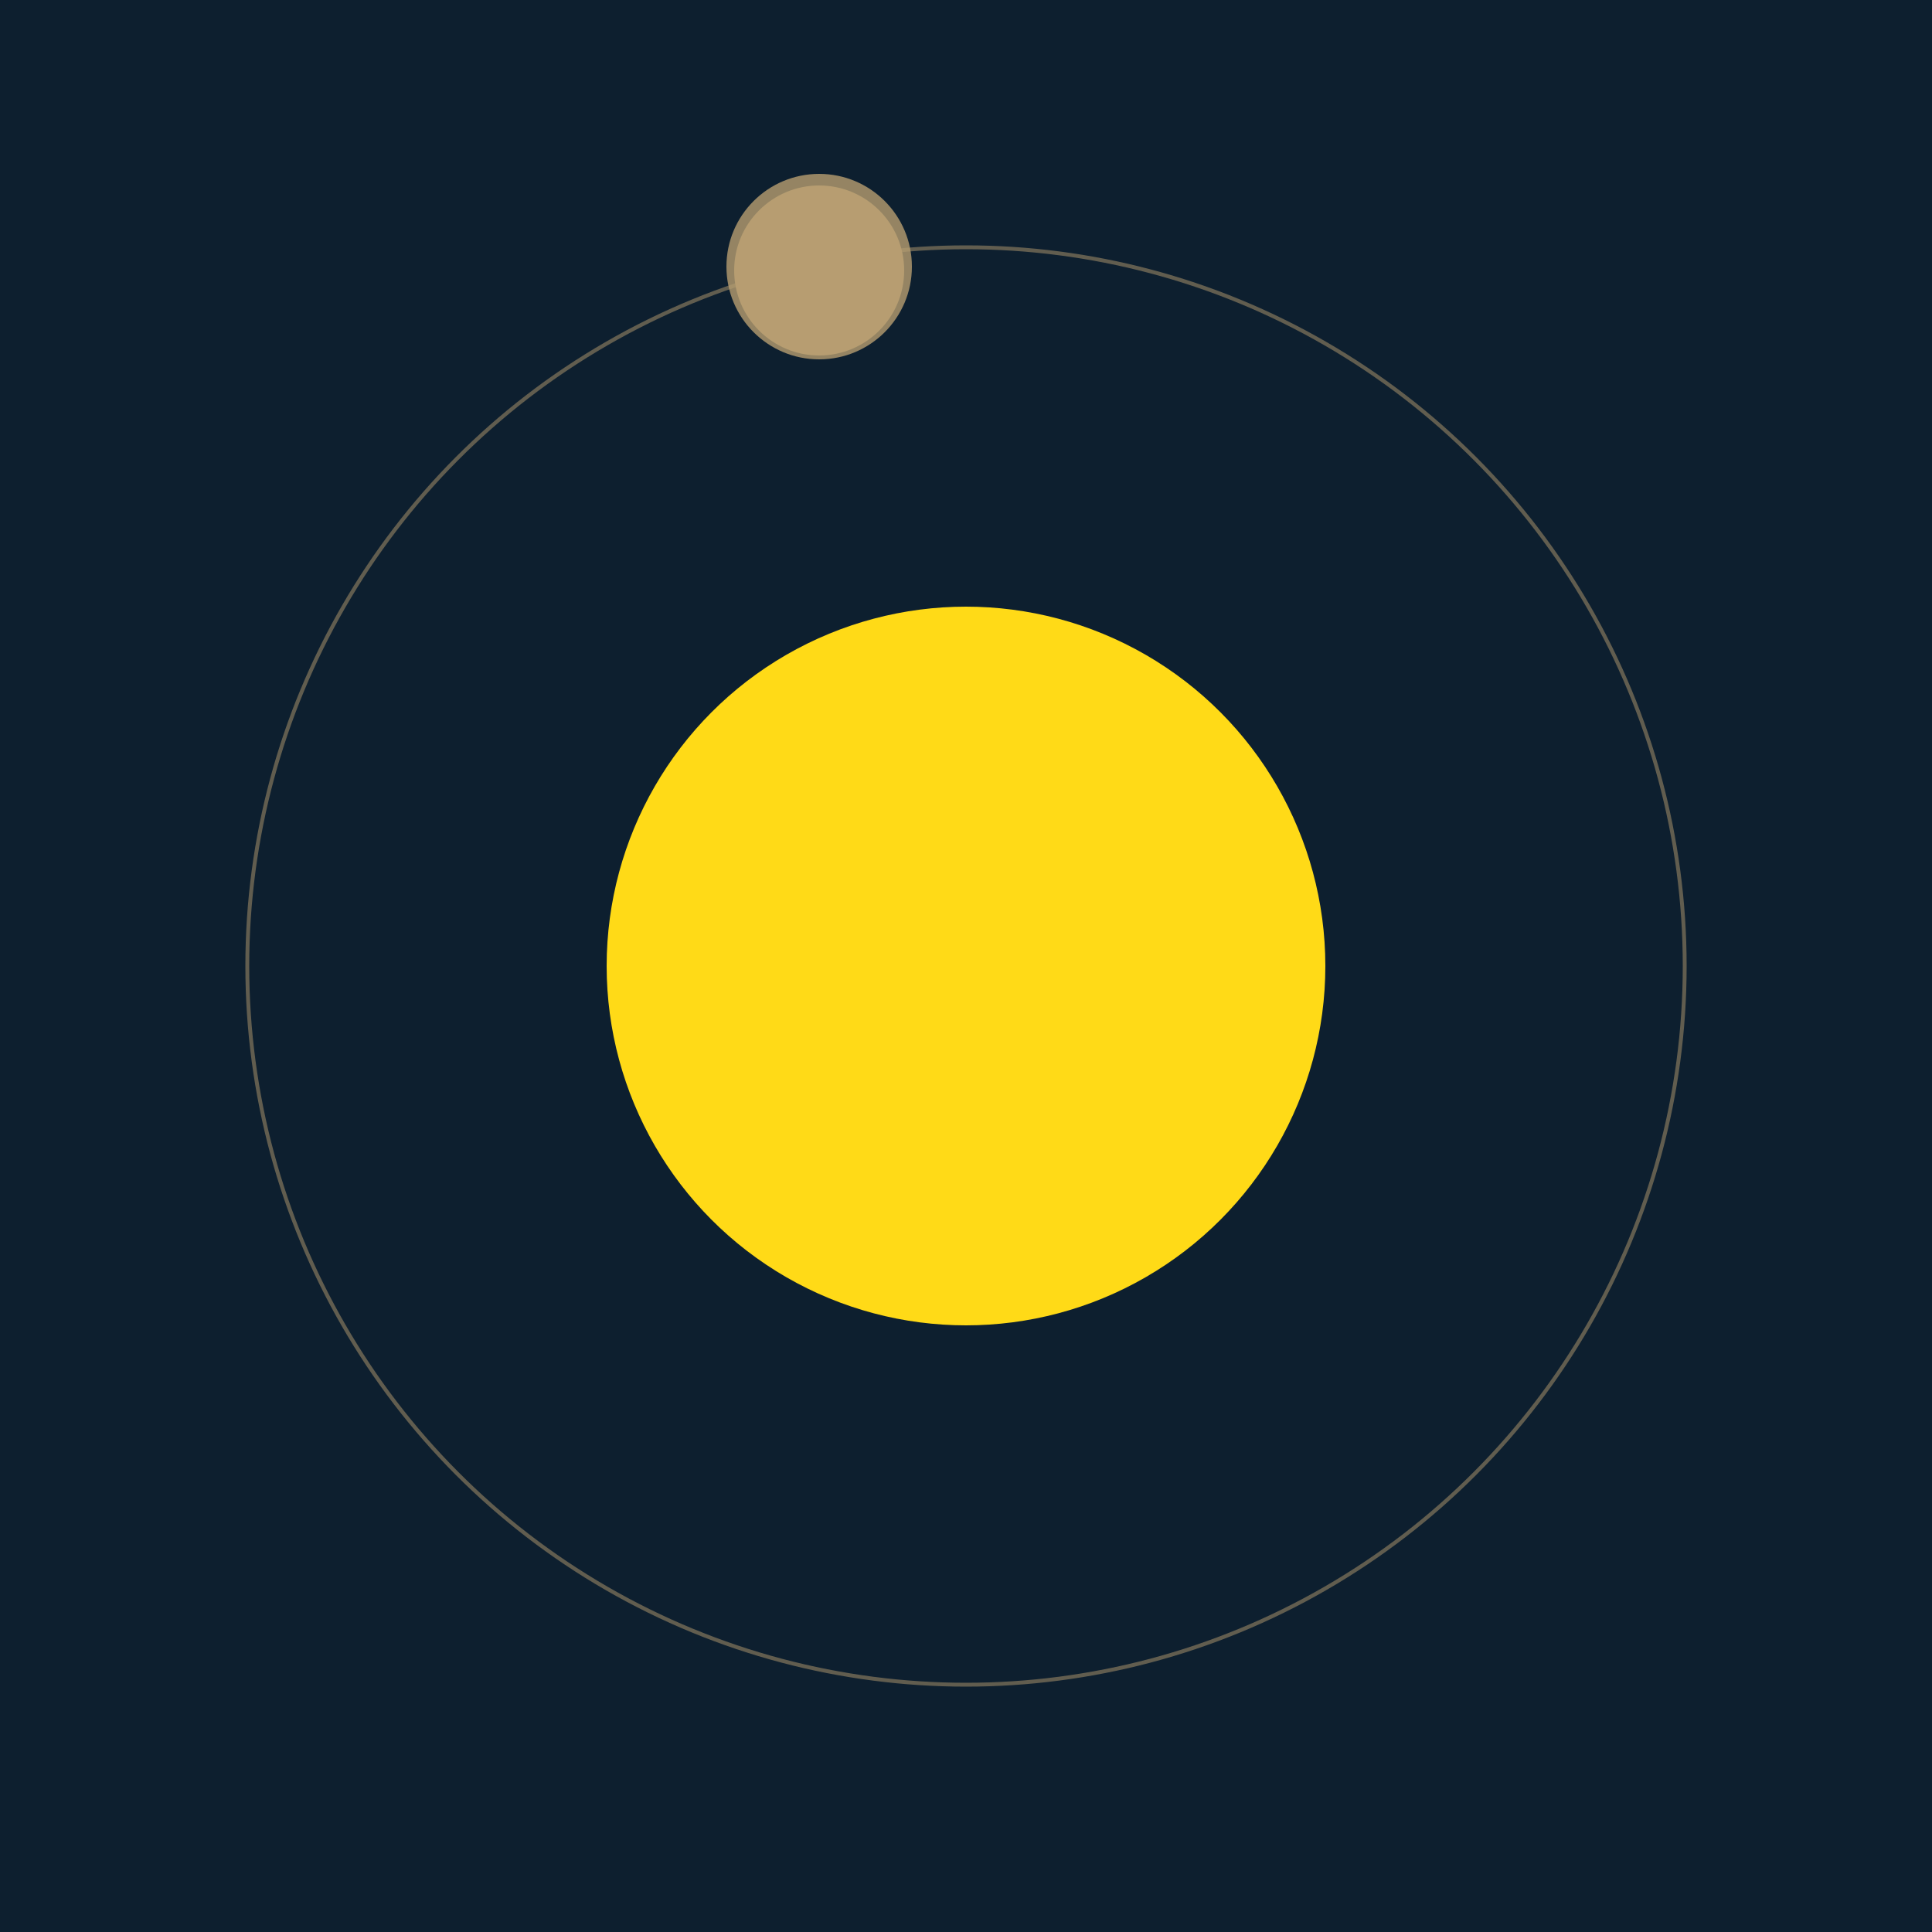 <svg width="500" height="500" viewBox="0 0 500 500" xmlns="http://www.w3.org/2000/svg"><rect width="500" height="500" fill="#0D1F2F"></rect><circle cx="250" cy="250" r="93" fill="#FFDA17"/><circle cx="250" cy="250" r="186" fill="none" stroke="rgba(183,157,113,0.5)"/><g><circle cx="212" cy="70" r="22" fill="rgb(183,157,113)"/><circle cx="212" cy="69" r="24" fill-opacity="0.8" fill="rgb(183,157,113)"/><animateTransform attributeName="transform" type="rotate" from="0 250 250" to="360 250 250" dur="12s" repeatCount="indefinite"></animateTransform></g></svg>